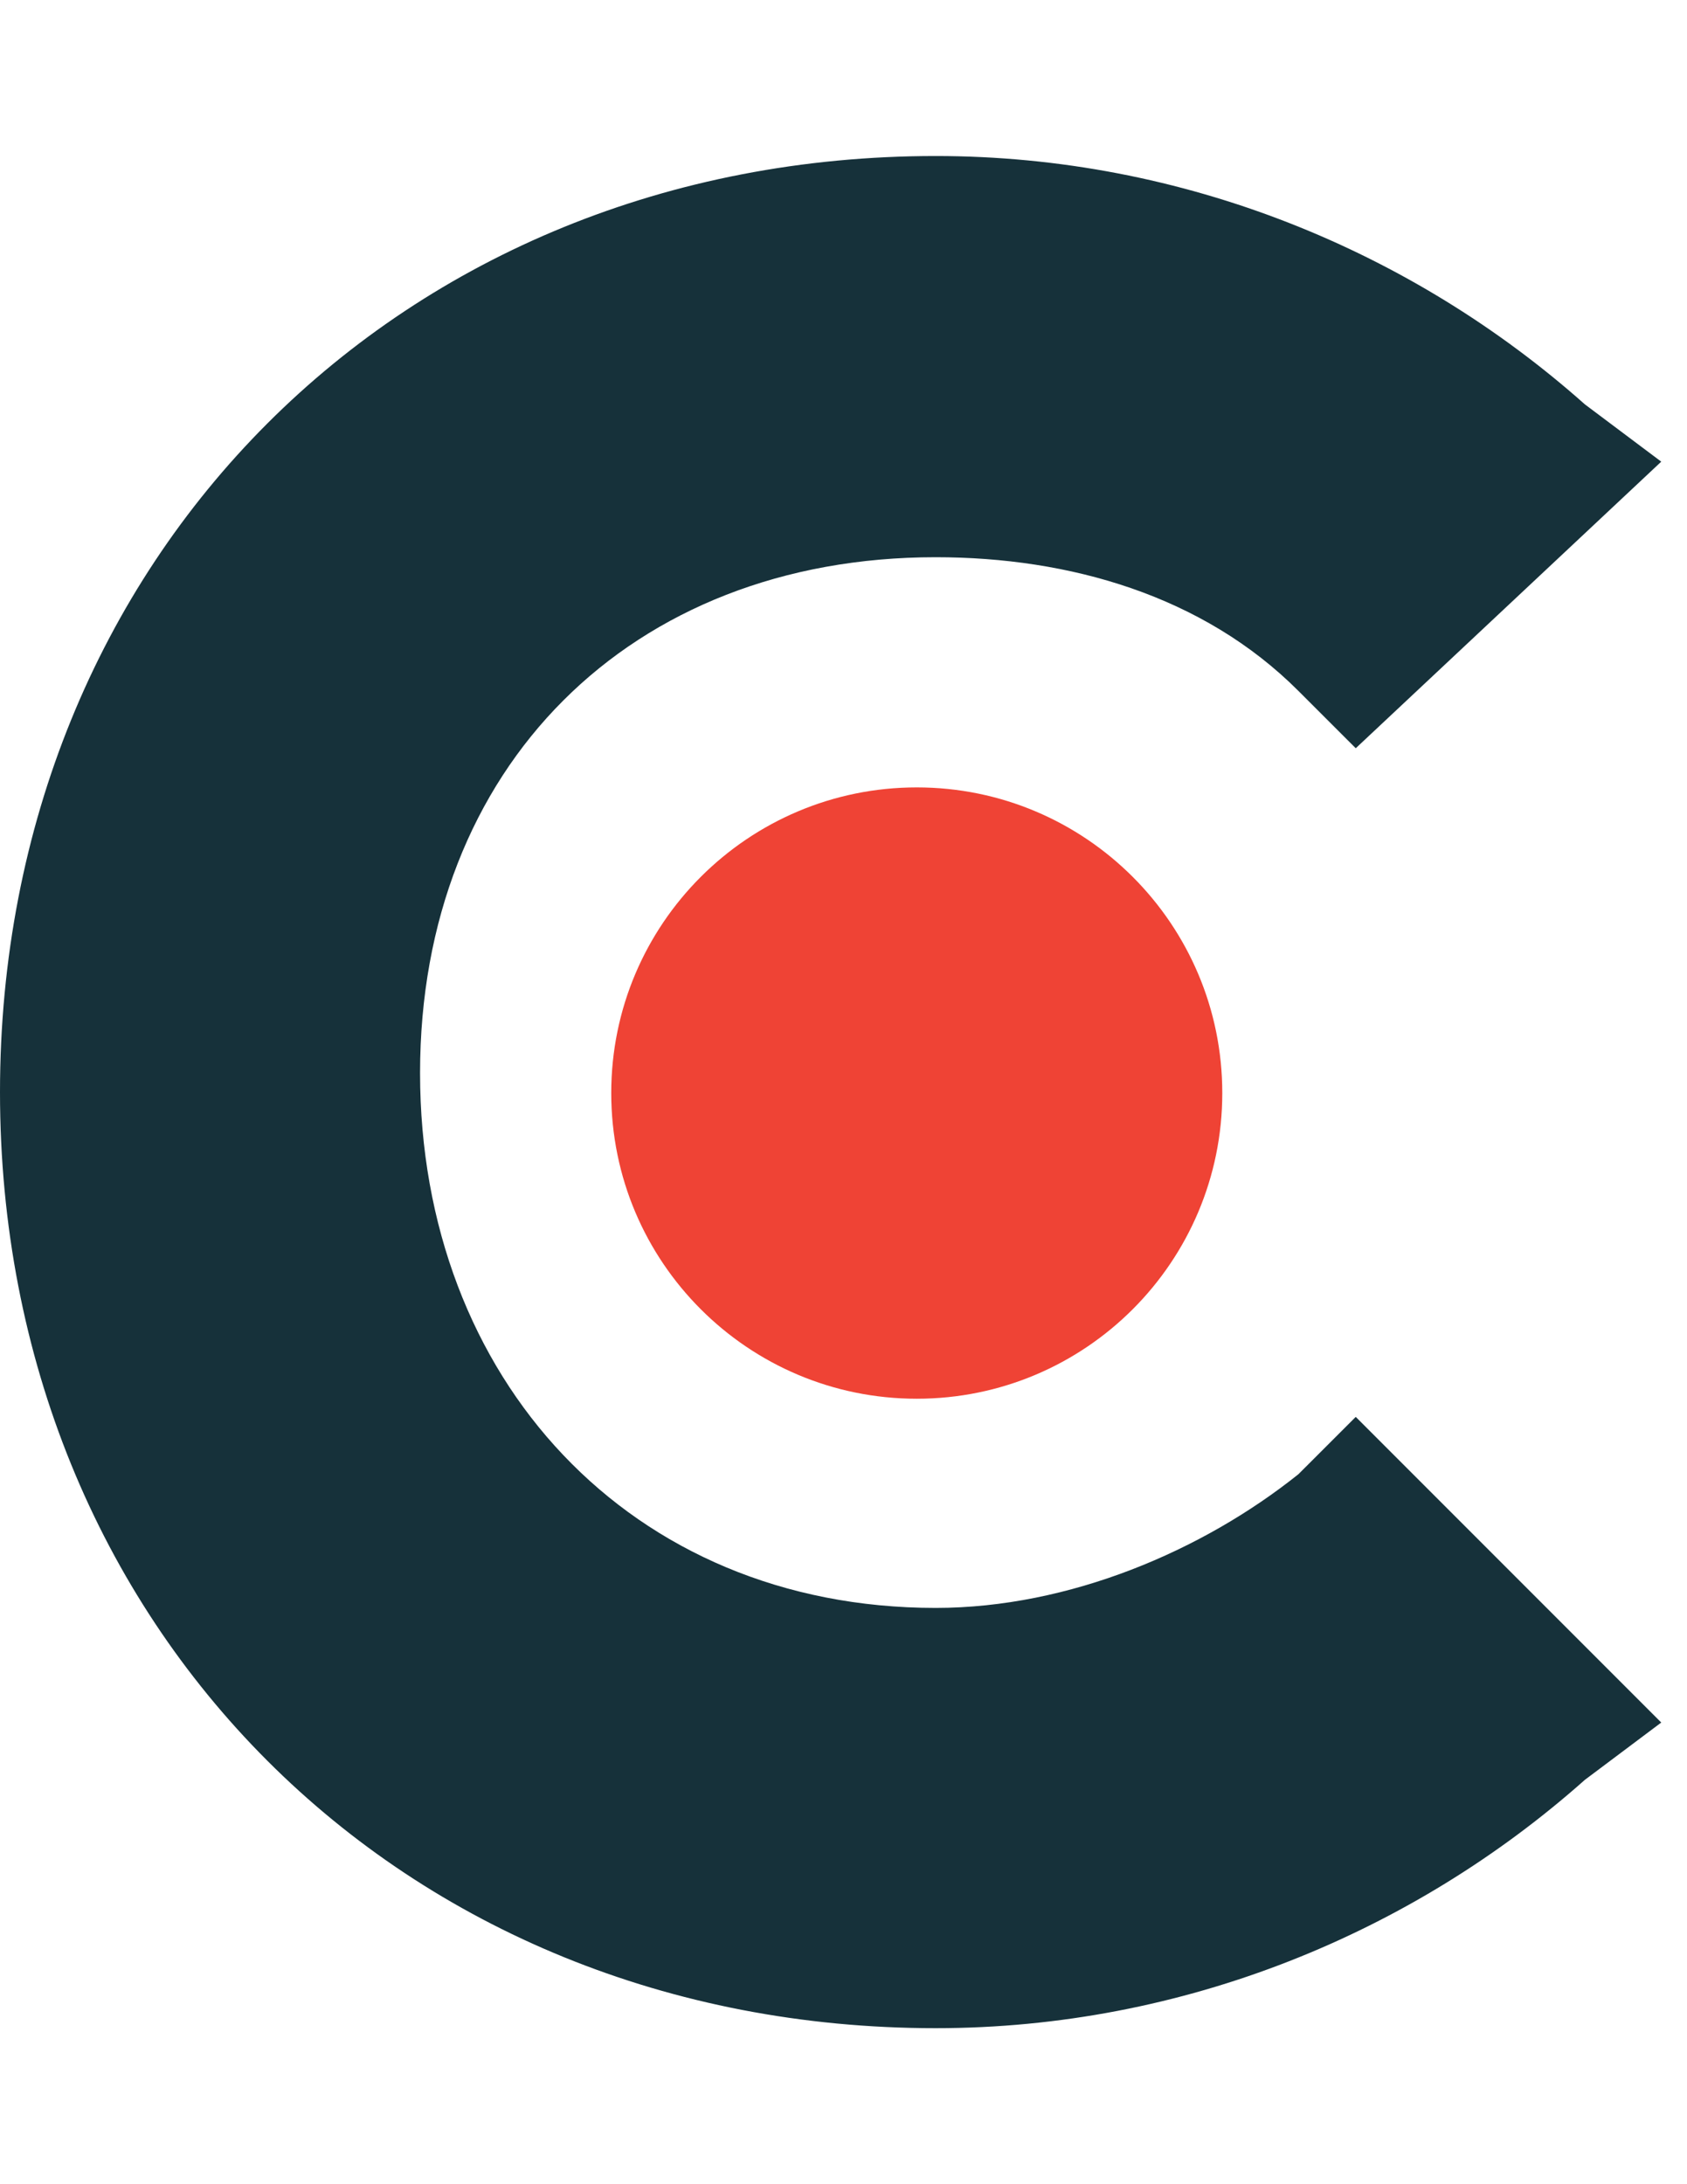 <svg width="34" height="44" viewBox="0 0 34 44" fill="none" xmlns="http://www.w3.org/2000/svg">
<path d="M26.169 29.697C24.245 31.236 21.551 32.391 18.857 32.391C12.7 32.391 8.466 27.773 8.466 21.615C8.466 15.458 12.7 11.225 18.857 11.225C21.551 11.225 24.245 11.994 26.169 13.919L27.324 15.073L33.481 9.3L31.942 8.146C28.478 5.067 23.86 3.143 18.857 3.143C8.082 3.143 0 11.225 0 22C0 32.776 8.082 40.857 18.857 40.857C23.86 40.857 28.478 38.933 31.942 35.854L33.481 34.7L27.324 28.543L26.169 29.697Z" fill="#16313A"/>
<path d="M18.477 28.177C21.877 28.177 24.634 25.42 24.634 22.019C24.634 18.619 21.877 15.862 18.477 15.862C15.076 15.862 12.319 18.619 12.319 22.019C12.319 25.42 15.076 28.177 18.477 28.177Z" fill="#EF4335"/>
</svg>
